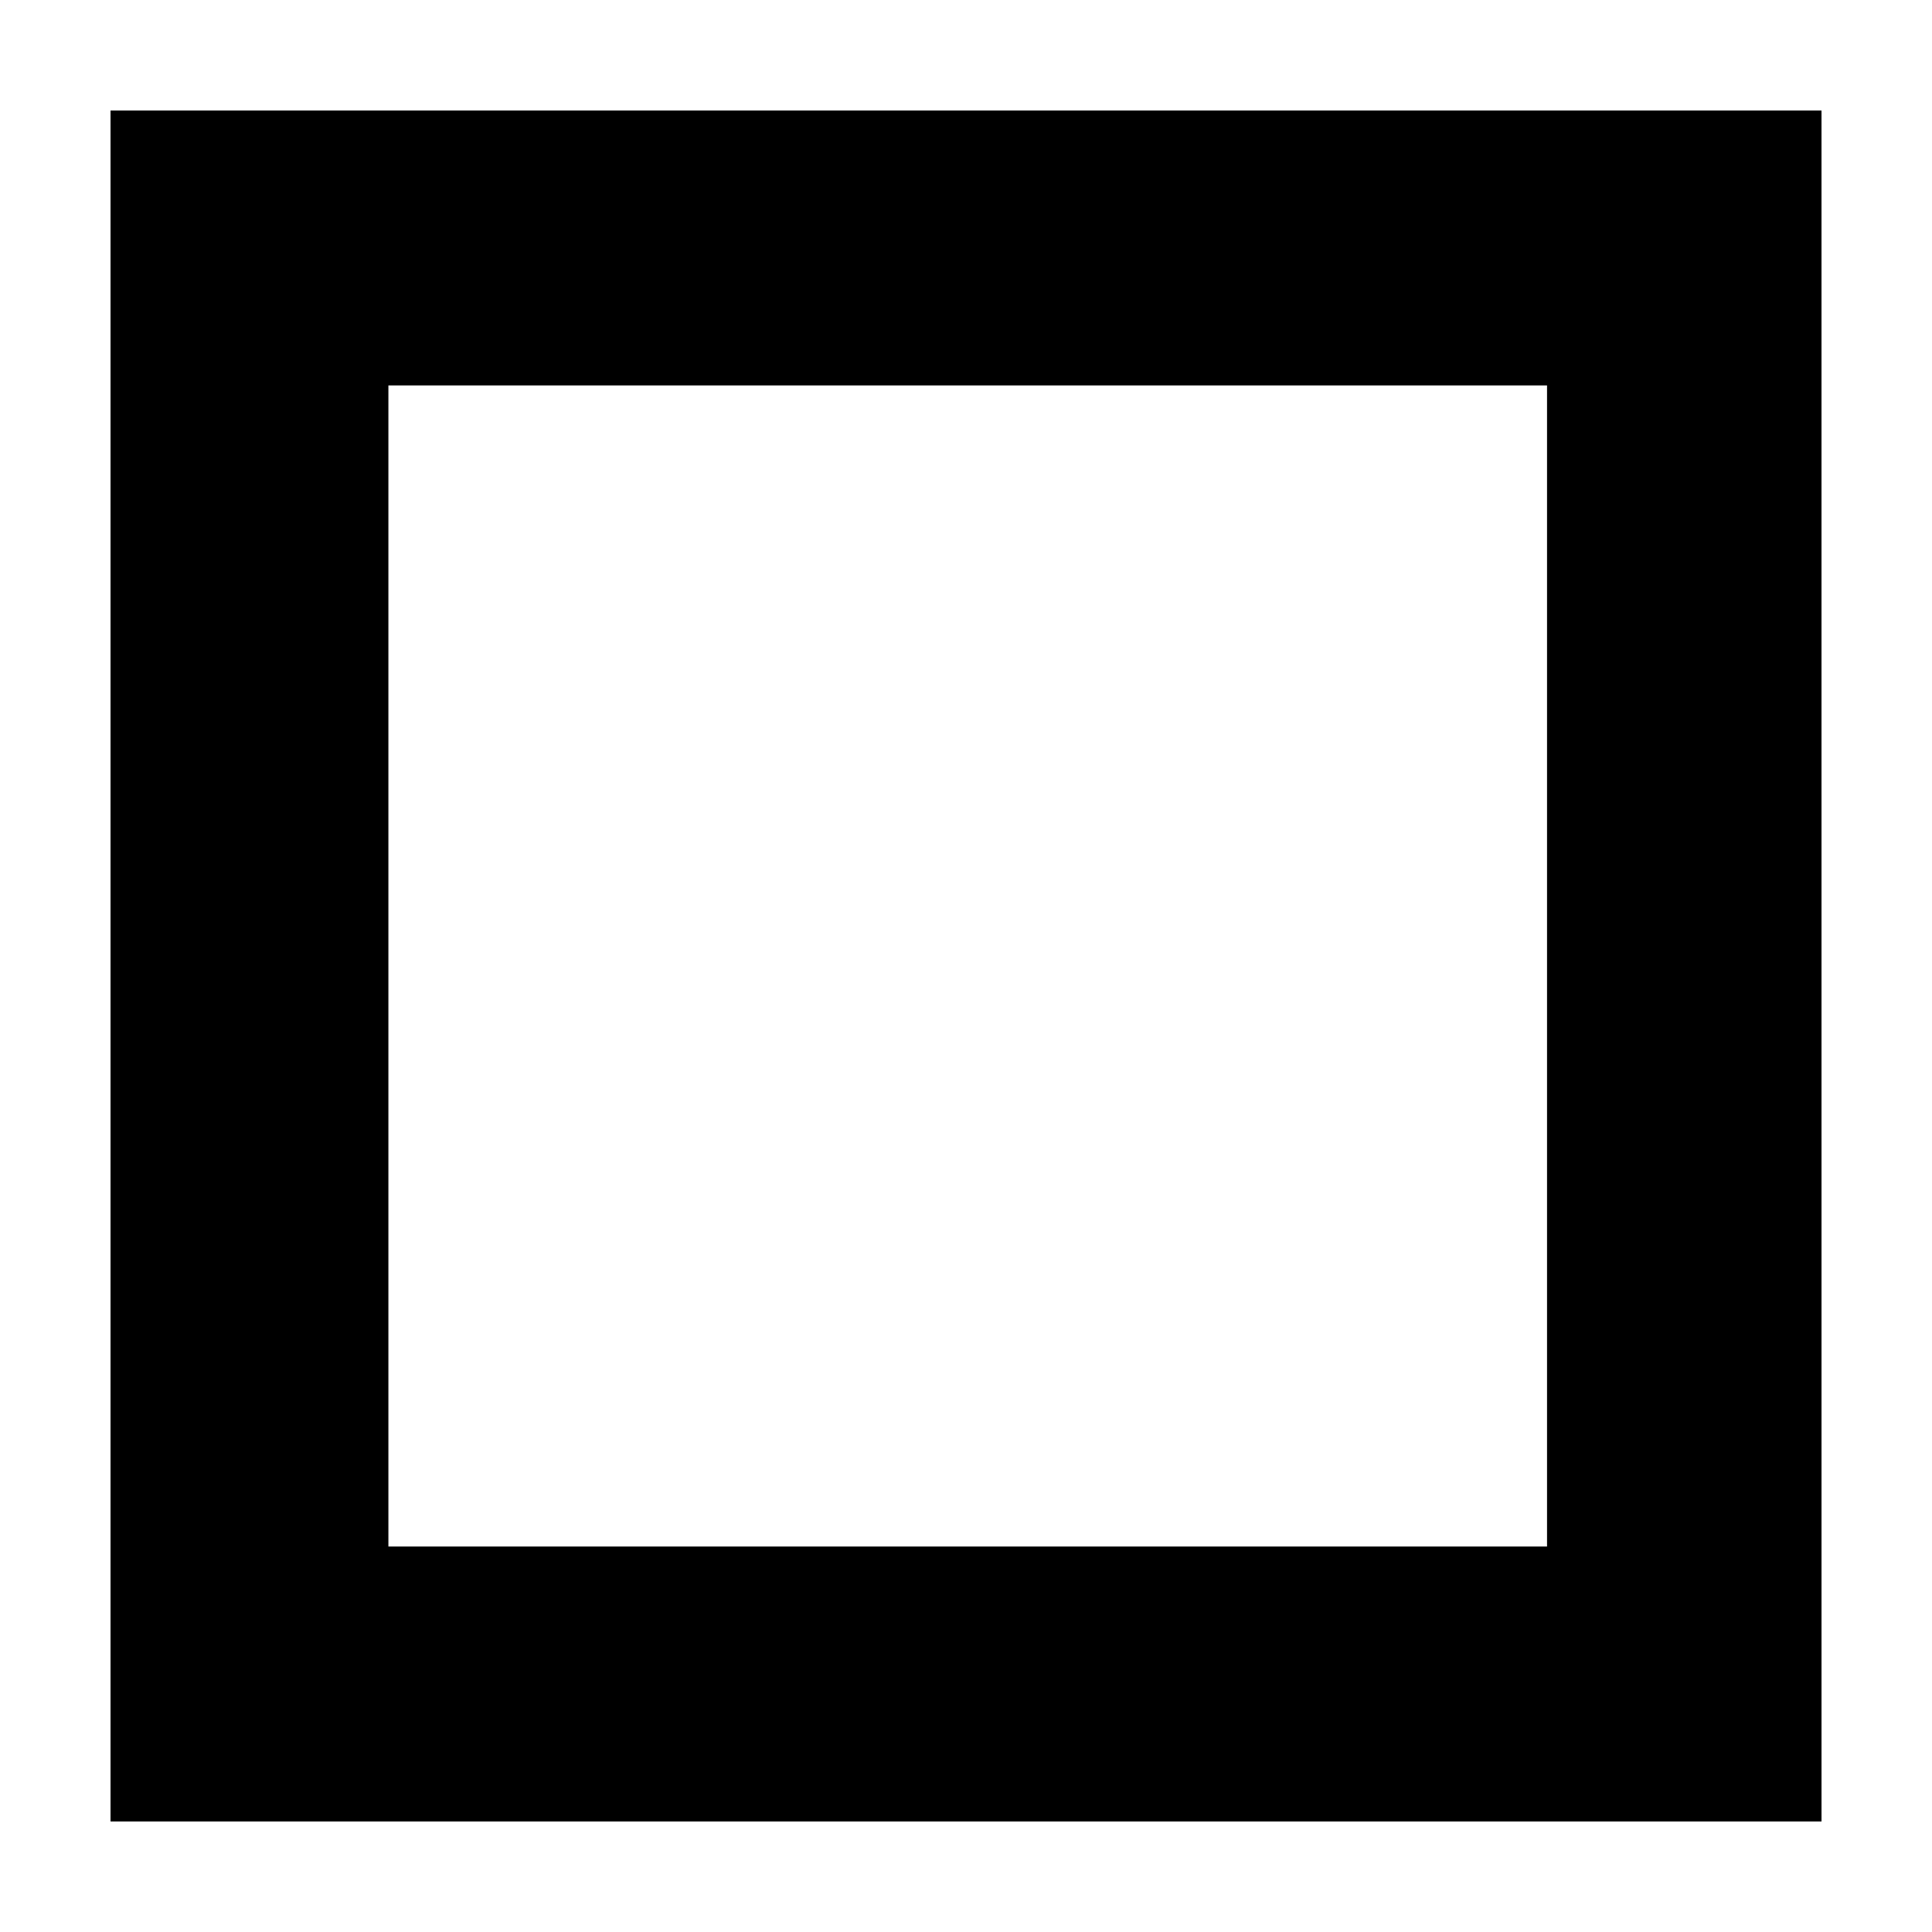 <?xml version="1.0" encoding="UTF-8"?>
<!-- Uploaded to: SVG Find, www.svgfind.com, Generator: SVG Find Mixer Tools -->
<svg fill="#000000" width="800px" height="800px" version="1.1" viewBox="144 144 512 512" xmlns="http://www.w3.org/2000/svg">
 <path d="m553.98 246.14v307.71h-307.05v-307.71h307.05m-380.69-72.855v453.43h453.43l-0.004-453.43"/>
</svg>